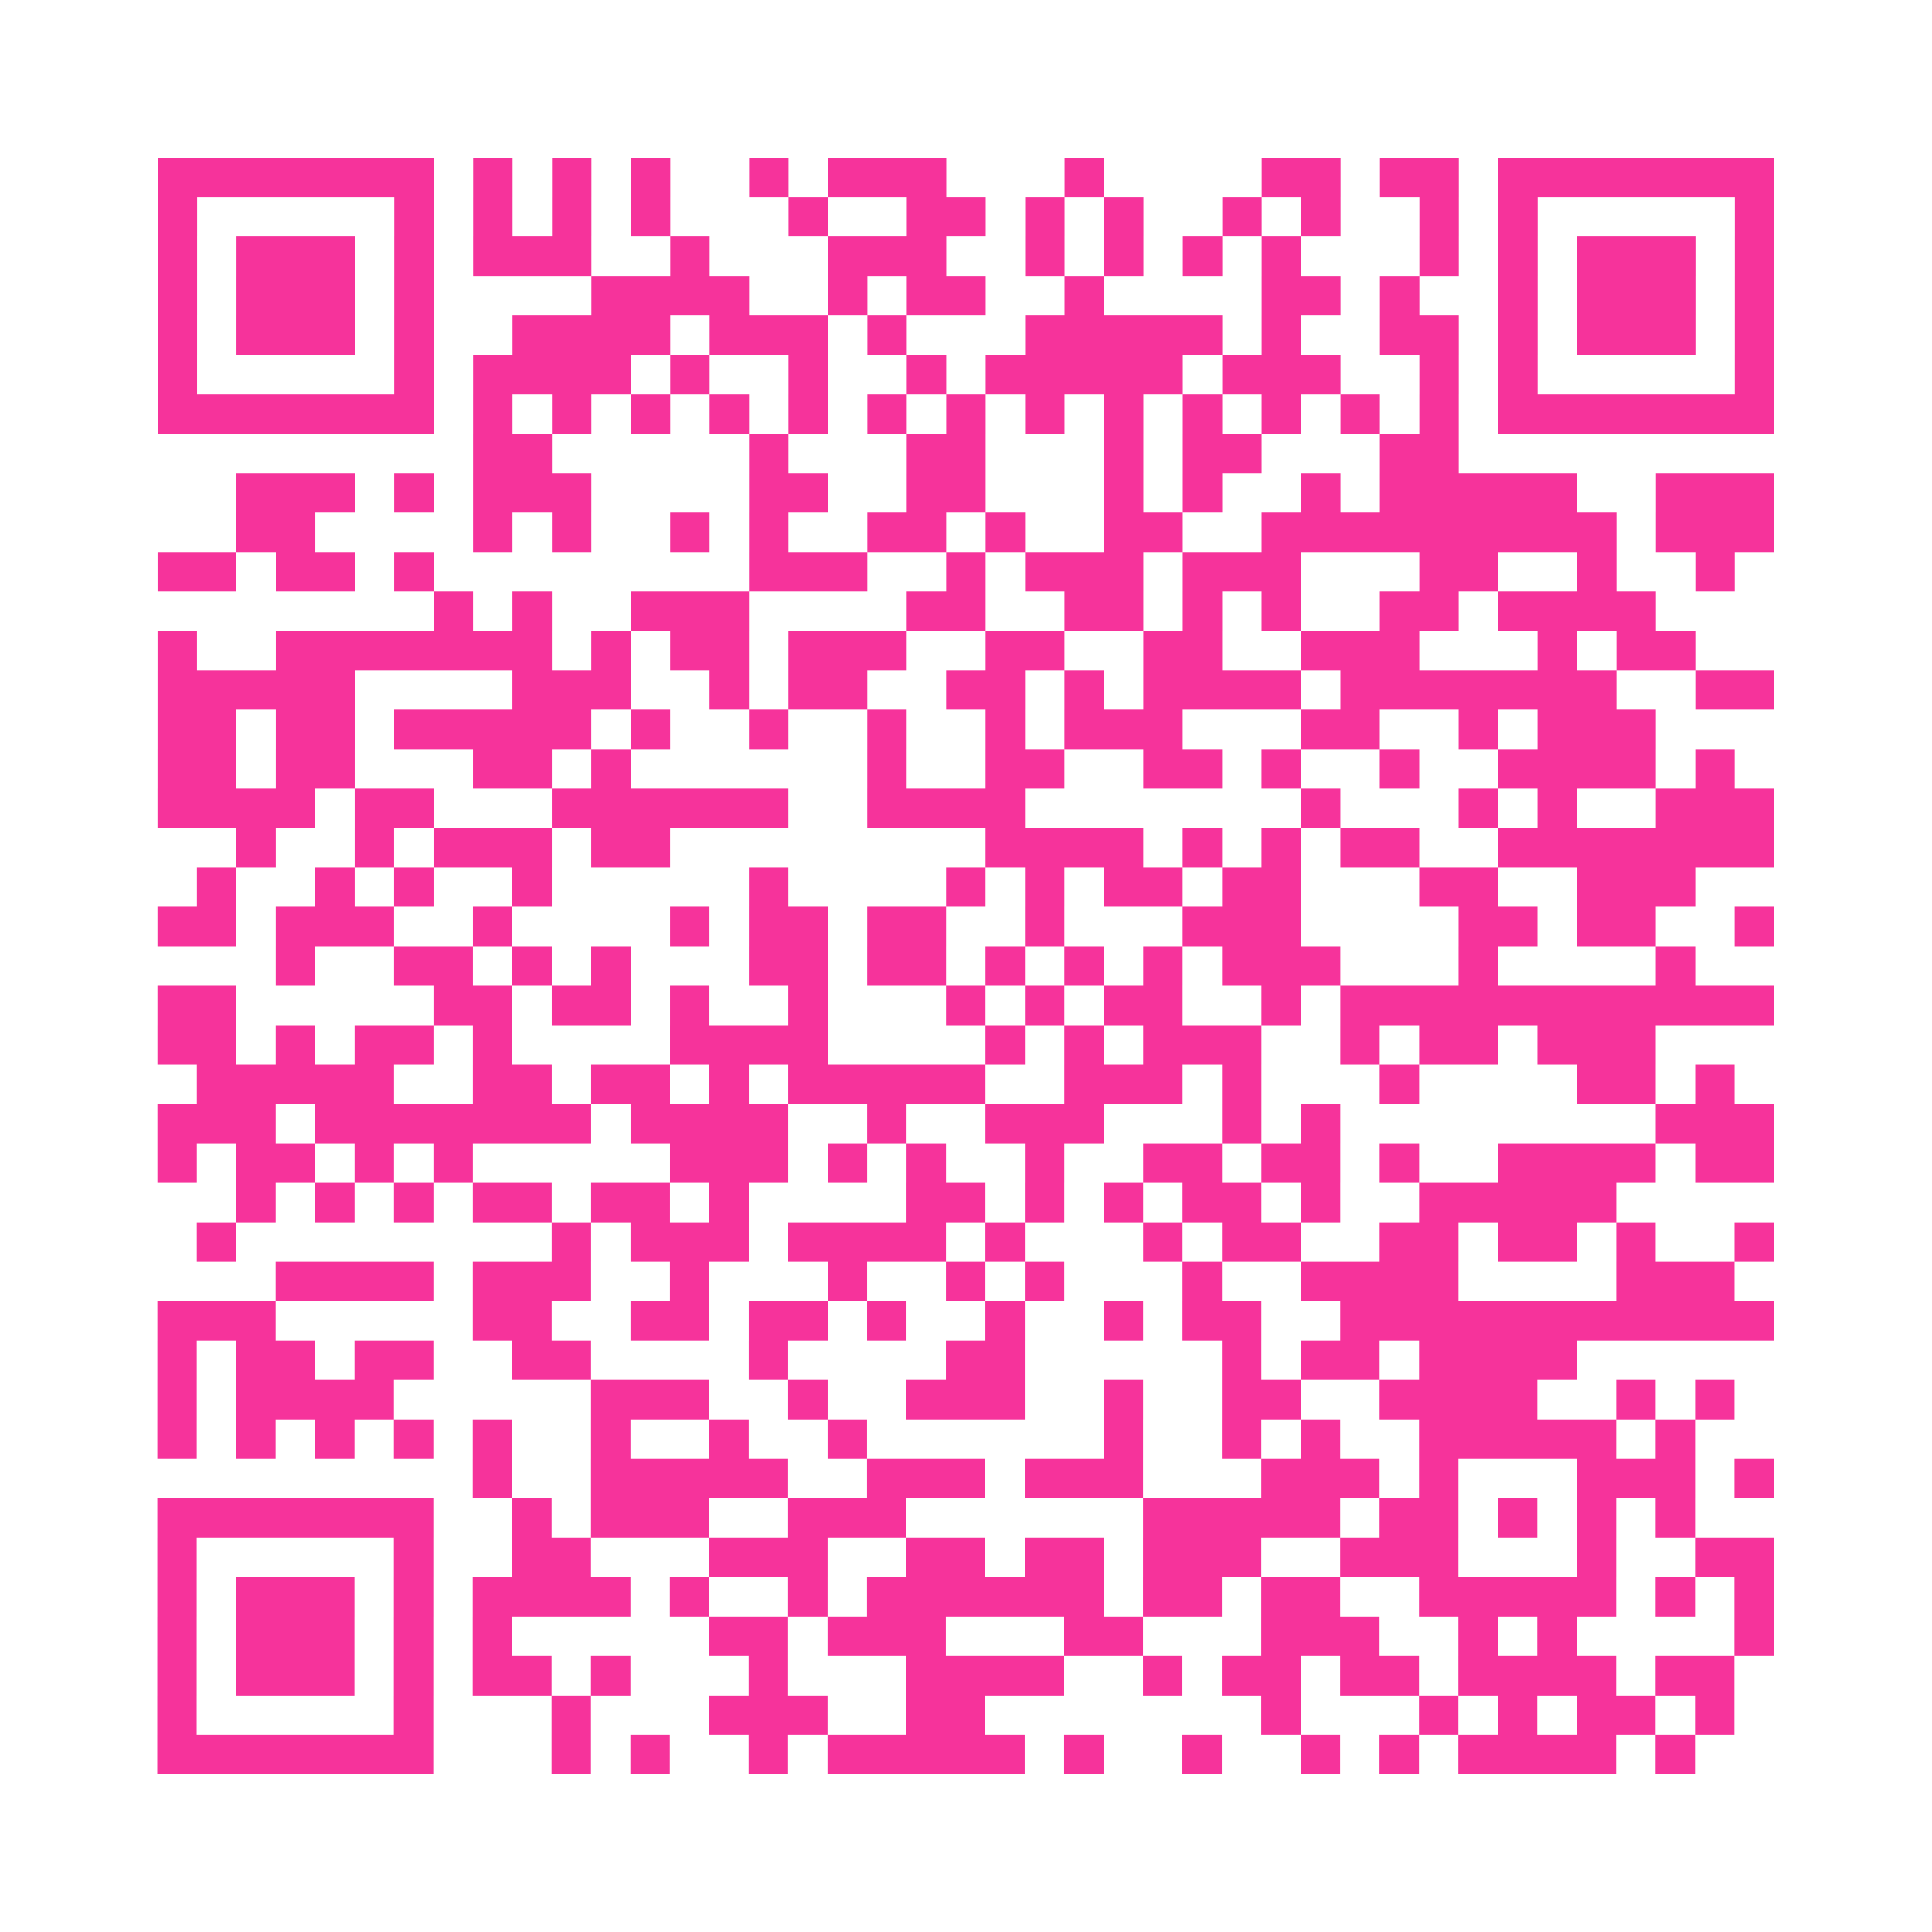 <?xml version="1.0" encoding="UTF-8"?>
<svg xmlns="http://www.w3.org/2000/svg" viewBox="0 0 49 49" class="pyqrcode"><path fill="transparent" d="M0 0h49v49h-49z"/><path stroke="#f6339b" class="pyqrline" d="M4 4.5h7m1 0h1m1 0h1m1 0h1m2 0h1m1 0h3m3 0h1m4 0h2m1 0h2m1 0h7m-41 1h1m5 0h1m1 0h1m1 0h1m1 0h1m3 0h1m2 0h2m1 0h1m1 0h1m2 0h1m1 0h1m2 0h1m1 0h1m5 0h1m-41 1h1m1 0h3m1 0h1m1 0h3m2 0h1m3 0h3m2 0h1m1 0h1m1 0h1m1 0h1m3 0h1m1 0h1m1 0h3m1 0h1m-41 1h1m1 0h3m1 0h1m4 0h4m2 0h1m1 0h2m2 0h1m4 0h2m1 0h1m2 0h1m1 0h3m1 0h1m-41 1h1m1 0h3m1 0h1m2 0h4m1 0h3m1 0h1m3 0h5m1 0h1m2 0h2m1 0h1m1 0h3m1 0h1m-41 1h1m5 0h1m1 0h4m1 0h1m2 0h1m2 0h1m1 0h5m1 0h3m2 0h1m1 0h1m5 0h1m-41 1h7m1 0h1m1 0h1m1 0h1m1 0h1m1 0h1m1 0h1m1 0h1m1 0h1m1 0h1m1 0h1m1 0h1m1 0h1m1 0h1m1 0h7m-33 1h2m5 0h1m3 0h2m3 0h1m1 0h2m3 0h2m-31 1h3m1 0h1m1 0h3m4 0h2m2 0h2m3 0h1m1 0h1m2 0h1m1 0h5m2 0h3m-39 1h2m4 0h1m1 0h1m2 0h1m1 0h1m2 0h2m1 0h1m2 0h2m2 0h9m1 0h3m-41 1h2m1 0h2m1 0h1m8 0h3m2 0h1m1 0h3m1 0h3m3 0h2m2 0h1m2 0h1m-33 1h1m1 0h1m2 0h3m4 0h2m2 0h2m1 0h1m1 0h1m2 0h2m1 0h4m-38 1h1m2 0h7m1 0h1m1 0h2m1 0h3m2 0h2m2 0h2m2 0h3m3 0h1m1 0h2m-39 1h5m4 0h3m2 0h1m1 0h2m2 0h2m1 0h1m1 0h4m1 0h7m2 0h2m-41 1h2m1 0h2m1 0h5m1 0h1m2 0h1m2 0h1m2 0h1m1 0h3m3 0h2m2 0h1m1 0h3m-38 1h2m1 0h2m3 0h2m1 0h1m6 0h1m2 0h2m2 0h2m1 0h1m2 0h1m2 0h4m1 0h1m-40 1h4m1 0h2m3 0h6m2 0h4m7 0h1m3 0h1m1 0h1m2 0h3m-39 1h1m2 0h1m1 0h3m1 0h2m8 0h4m1 0h1m1 0h1m1 0h2m2 0h7m-40 1h1m2 0h1m1 0h1m2 0h1m5 0h1m4 0h1m1 0h1m1 0h2m1 0h2m3 0h2m2 0h3m-39 1h2m1 0h3m2 0h1m4 0h1m1 0h2m1 0h2m2 0h1m3 0h3m4 0h2m1 0h2m2 0h1m-38 1h1m2 0h2m1 0h1m1 0h1m3 0h2m1 0h2m1 0h1m1 0h1m1 0h1m1 0h3m3 0h1m4 0h1m-39 1h2m5 0h2m1 0h2m1 0h1m2 0h1m3 0h1m1 0h1m1 0h2m2 0h1m1 0h11m-41 1h2m1 0h1m1 0h2m1 0h1m4 0h4m4 0h1m1 0h1m1 0h3m2 0h1m1 0h2m1 0h3m-37 1h5m2 0h2m1 0h2m1 0h1m1 0h5m2 0h3m1 0h1m3 0h1m4 0h2m1 0h1m-40 1h3m1 0h7m1 0h4m2 0h1m2 0h3m3 0h1m1 0h1m8 0h3m-41 1h1m1 0h2m1 0h1m1 0h1m5 0h3m1 0h1m1 0h1m2 0h1m2 0h2m1 0h2m1 0h1m2 0h4m1 0h2m-39 1h1m1 0h1m1 0h1m1 0h2m1 0h2m1 0h1m4 0h2m1 0h1m1 0h1m1 0h2m1 0h1m2 0h5m-36 1h1m8 0h1m1 0h3m1 0h4m1 0h1m3 0h1m1 0h2m2 0h2m1 0h2m1 0h1m2 0h1m-38 1h4m1 0h3m2 0h1m3 0h1m2 0h1m1 0h1m3 0h1m2 0h4m4 0h3m-40 1h3m5 0h2m2 0h2m1 0h2m1 0h1m2 0h1m2 0h1m1 0h2m2 0h11m-41 1h1m1 0h2m1 0h2m2 0h2m4 0h1m4 0h2m5 0h1m1 0h2m1 0h4m-36 1h1m1 0h4m5 0h3m2 0h1m2 0h3m2 0h1m2 0h2m2 0h4m2 0h1m1 0h1m-40 1h1m1 0h1m1 0h1m1 0h1m1 0h1m2 0h1m2 0h1m2 0h1m6 0h1m2 0h1m1 0h1m2 0h5m1 0h1m-31 1h1m2 0h5m2 0h3m1 0h3m3 0h3m1 0h1m3 0h3m1 0h1m-41 1h7m2 0h1m1 0h3m2 0h3m6 0h5m1 0h2m1 0h1m1 0h1m1 0h1m-39 1h1m5 0h1m2 0h2m3 0h3m2 0h2m1 0h2m1 0h3m2 0h3m3 0h1m2 0h2m-41 1h1m1 0h3m1 0h1m1 0h4m1 0h1m2 0h1m1 0h6m1 0h2m1 0h2m2 0h5m1 0h1m1 0h1m-41 1h1m1 0h3m1 0h1m1 0h1m5 0h2m1 0h3m3 0h2m3 0h3m2 0h1m1 0h1m4 0h1m-41 1h1m1 0h3m1 0h1m1 0h2m1 0h1m3 0h1m3 0h4m2 0h1m1 0h2m1 0h2m1 0h4m1 0h2m-40 1h1m5 0h1m3 0h1m3 0h3m2 0h2m7 0h1m3 0h1m1 0h1m1 0h2m1 0h1m-40 1h7m3 0h1m1 0h1m2 0h1m1 0h5m1 0h1m2 0h1m2 0h1m1 0h1m1 0h4m1 0h1"/></svg>
